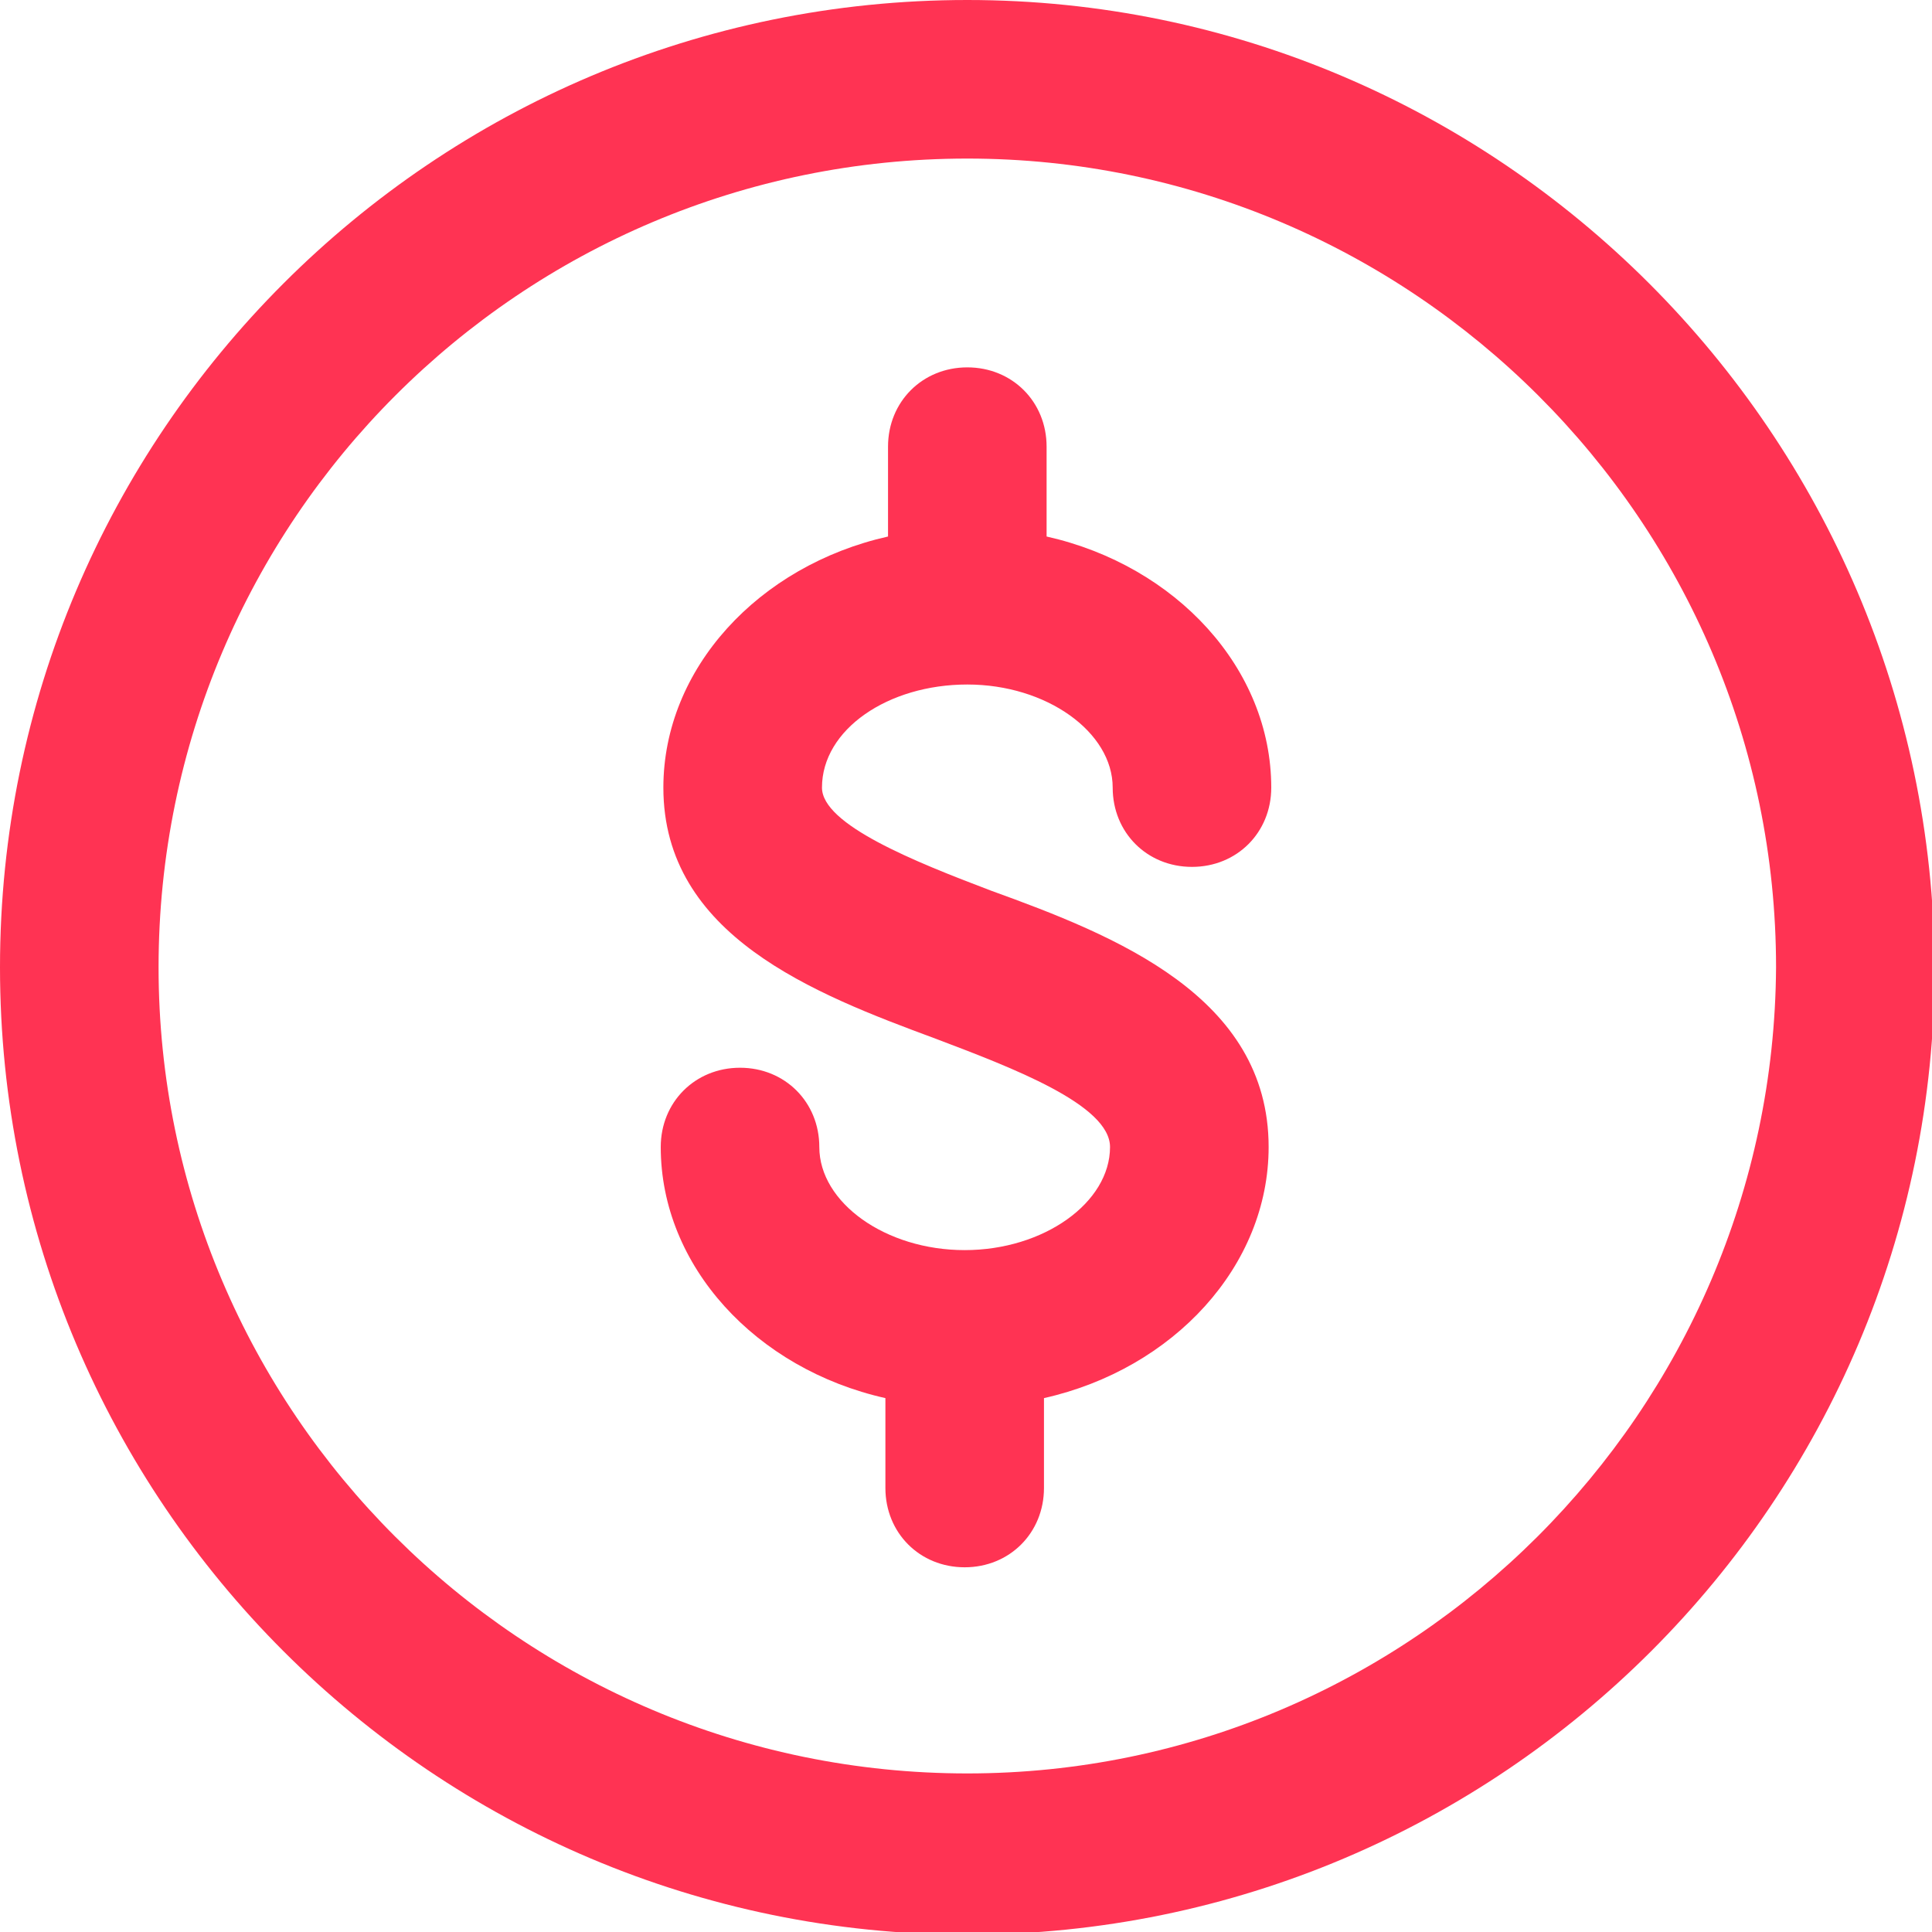 <svg xmlns="http://www.w3.org/2000/svg" width="53" height="53" viewBox="0 0 53 53" fill="none"><g clip-path="url(#clip0_1105_1092)"><path d="M26.536 0C11.891 0 0 11.891 0 26.536C0 41.182 11.891 53.072 26.536 53.072C41.182 53.072 53.072 41.182 53.072 26.536C53 11.891 41.109 0 26.536 0ZM26.536 48.65C14.283 48.65 4.35 38.717 4.35 26.536C4.35 14.283 14.283 4.35 26.536 4.35C38.717 4.35 48.722 14.283 48.722 26.536C48.65 38.717 38.717 48.65 26.536 48.65Z" fill="#FF3353"></path><path d="M26.536 18.778C28.711 18.778 30.524 20.083 30.524 21.606C30.524 22.839 31.466 23.781 32.699 23.781C33.932 23.781 34.874 22.839 34.874 21.606C34.874 18.343 32.264 15.516 28.711 14.718V12.253C28.711 11.021 27.769 10.078 26.536 10.078C25.304 10.078 24.361 11.021 24.361 12.253V14.718C20.808 15.516 18.198 18.343 18.198 21.606C18.198 25.666 22.331 27.261 25.666 28.494C27.769 29.291 30.451 30.306 30.451 31.466C30.451 32.989 28.639 34.294 26.464 34.294C24.289 34.294 22.476 32.989 22.476 31.466C22.476 30.234 21.534 29.291 20.301 29.291C19.068 29.291 18.126 30.234 18.126 31.466C18.126 34.729 20.736 37.557 24.289 38.354V40.819C24.289 42.052 25.231 42.995 26.464 42.995C27.696 42.995 28.639 42.052 28.639 40.819V38.354C32.191 37.557 34.802 34.729 34.802 31.466C34.802 27.334 30.596 25.666 27.189 24.434C25.086 23.636 22.549 22.621 22.549 21.606C22.549 20.011 24.361 18.778 26.536 18.778Z" fill="#FF3353"></path></g><defs><clipPath id="clip0_1105_1092"><rect width="53" height="53" fill="white"></rect></clipPath></defs></svg>